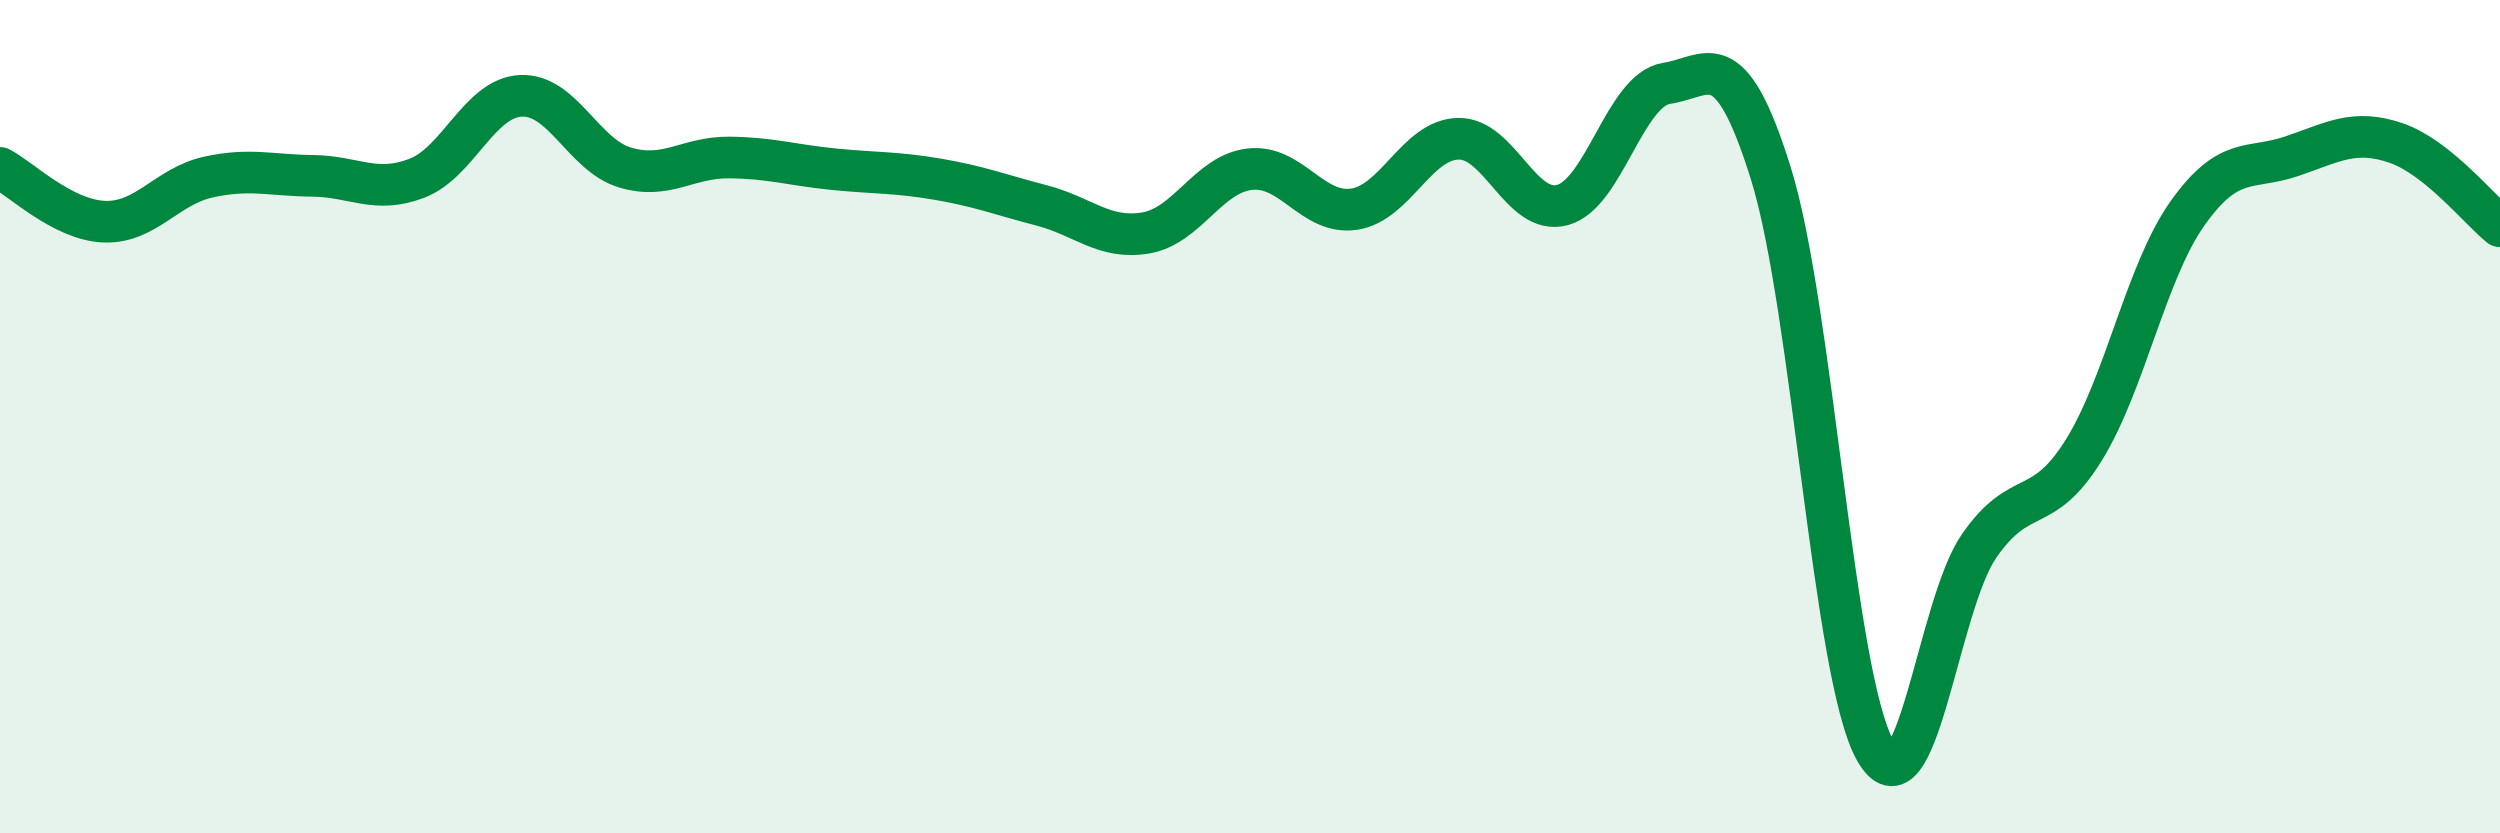 
    <svg width="60" height="20" viewBox="0 0 60 20" xmlns="http://www.w3.org/2000/svg">
      <path
        d="M 0,4.03 C 0.5,4.29 1.5,5.28 2.5,5.32 C 3.5,5.36 4,4.47 5,4.25 C 6,4.03 6.5,4.21 7.5,4.22 C 8.5,4.23 9,4.66 10,4.28 C 11,3.9 11.5,2.35 12.5,2.3 C 13.5,2.25 14,3.72 15,4.02 C 16,4.32 16.5,3.77 17.5,3.78 C 18.5,3.79 19,3.96 20,4.06 C 21,4.16 21.5,4.13 22.5,4.3 C 23.5,4.47 24,4.67 25,4.93 C 26,5.19 26.5,5.76 27.5,5.59 C 28.5,5.42 29,4.17 30,4.06 C 31,3.95 31.5,5.17 32.5,5.02 C 33.5,4.87 34,3.35 35,3.33 C 36,3.31 36.5,5.19 37.5,4.92 C 38.5,4.65 39,2.15 40,2 C 41,1.85 41.5,0.96 42.5,4.16 C 43.5,7.36 44,16.21 45,18 C 46,19.79 46.5,14.54 47.5,13.1 C 48.5,11.66 49,12.42 50,10.82 C 51,9.22 51.5,6.53 52.5,5.12 C 53.5,3.71 54,4.09 55,3.75 C 56,3.41 56.5,3.09 57.5,3.43 C 58.5,3.77 59.5,5.03 60,5.43L60 20L0 20Z"
        fill="#008740"
        opacity="0.1"
        stroke-linecap="round"
        stroke-linejoin="round"
      />
      <path
        d="M 0,4.03 C 0.5,4.29 1.5,5.28 2.5,5.32 C 3.5,5.36 4,4.47 5,4.25 C 6,4.03 6.5,4.21 7.5,4.22 C 8.5,4.23 9,4.66 10,4.28 C 11,3.9 11.5,2.35 12.5,2.3 C 13.5,2.25 14,3.72 15,4.02 C 16,4.32 16.5,3.77 17.5,3.78 C 18.5,3.79 19,3.96 20,4.06 C 21,4.16 21.5,4.13 22.5,4.3 C 23.5,4.47 24,4.67 25,4.93 C 26,5.19 26.5,5.76 27.5,5.59 C 28.5,5.42 29,4.17 30,4.06 C 31,3.95 31.5,5.17 32.5,5.02 C 33.5,4.87 34,3.35 35,3.33 C 36,3.31 36.5,5.19 37.5,4.92 C 38.5,4.65 39,2.15 40,2 C 41,1.85 41.5,0.96 42.5,4.16 C 43.5,7.36 44,16.21 45,18 C 46,19.79 46.5,14.54 47.5,13.1 C 48.5,11.66 49,12.42 50,10.82 C 51,9.22 51.5,6.53 52.5,5.12 C 53.5,3.71 54,4.09 55,3.75 C 56,3.41 56.5,3.09 57.5,3.43 C 58.5,3.77 59.5,5.03 60,5.43"
        stroke="#008740"
        stroke-width="1"
        fill="none"
        stroke-linecap="round"
        stroke-linejoin="round"
      />
    </svg>
  